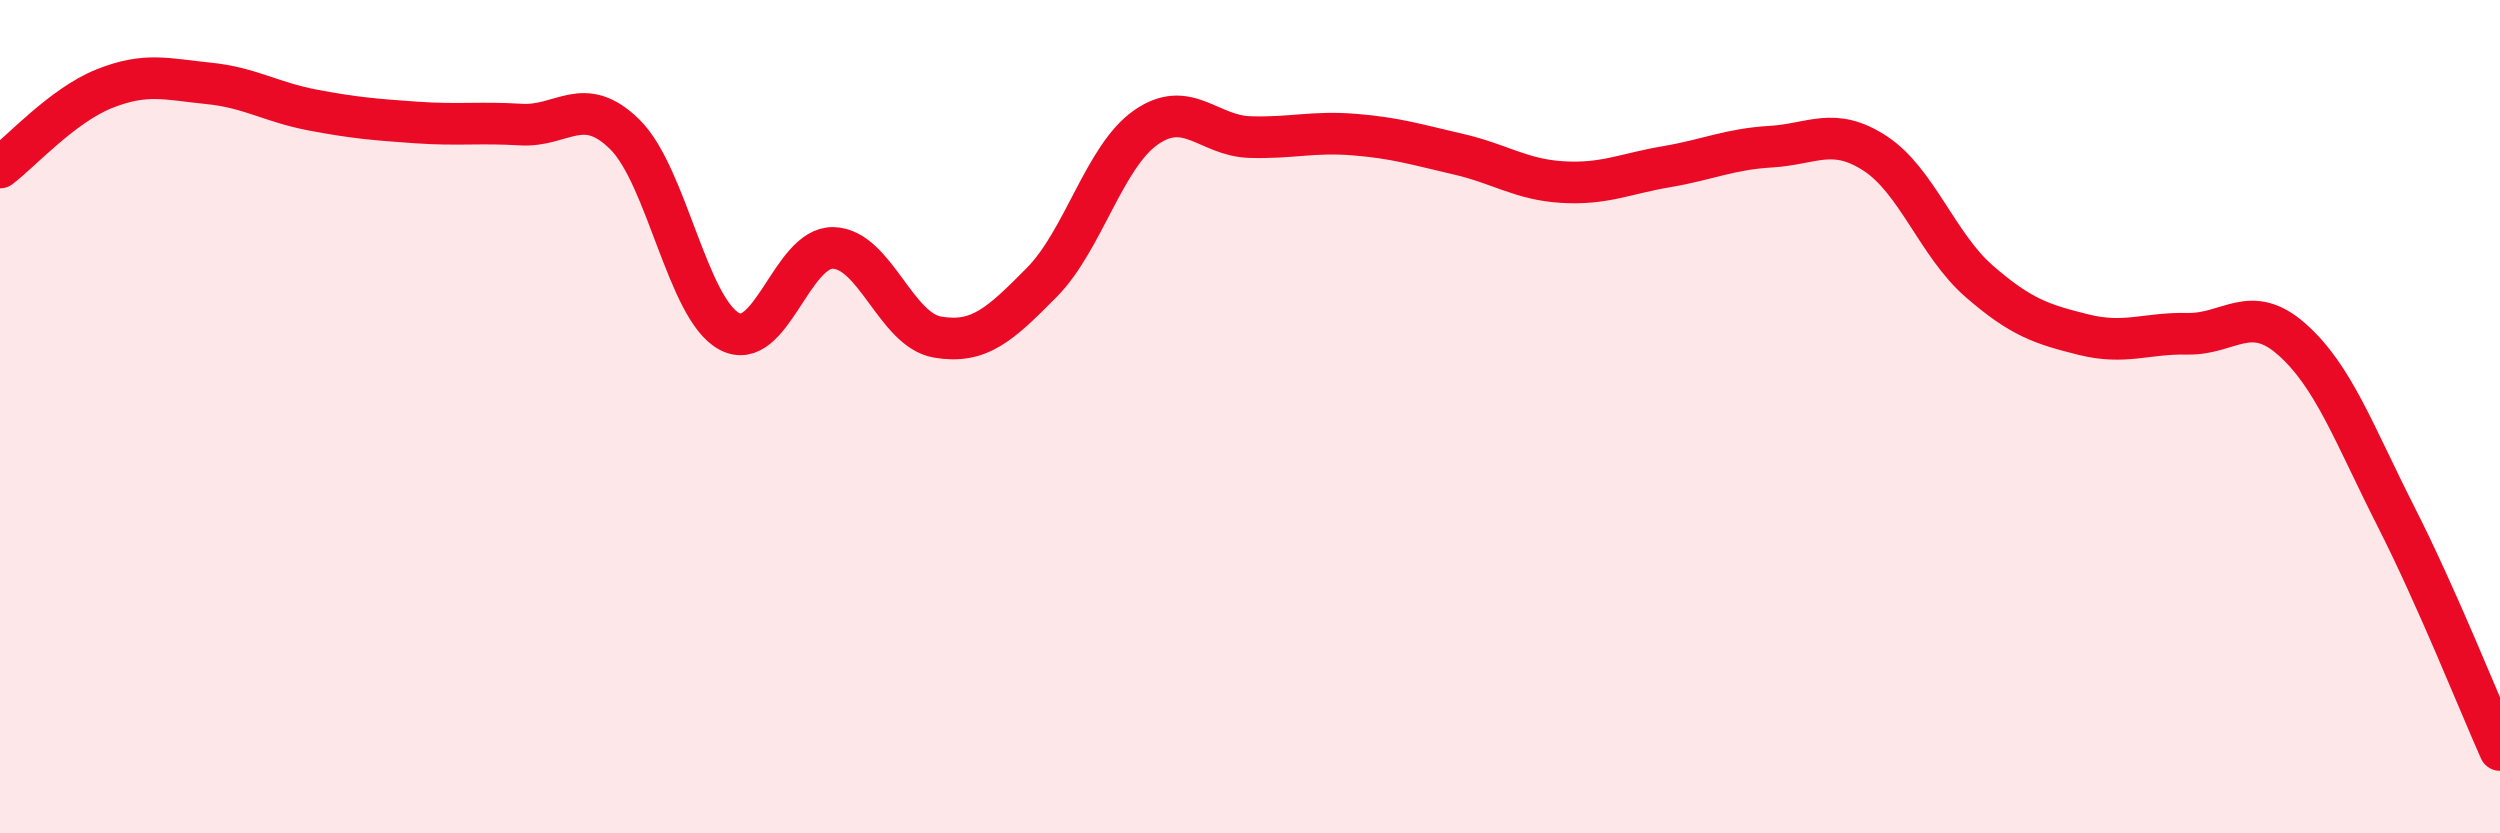 
    <svg width="60" height="20" viewBox="0 0 60 20" xmlns="http://www.w3.org/2000/svg">
      <path
        d="M 0,4.02 C 0.5,3.64 1.5,2.53 2.5,2.13 C 3.5,1.73 4,1.9 5,2 C 6,2.1 6.5,2.45 7.5,2.64 C 8.5,2.83 9,2.87 10,2.94 C 11,3.01 11.5,2.93 12.5,2.99 C 13.5,3.05 14,2.24 15,3.23 C 16,4.22 16.5,7.41 17.5,7.95 C 18.5,8.49 19,5.92 20,5.95 C 21,5.98 21.5,7.92 22.5,8.09 C 23.5,8.26 24,7.79 25,6.78 C 26,5.77 26.5,3.76 27.5,3.06 C 28.5,2.36 29,3.26 30,3.29 C 31,3.32 31.5,3.15 32.5,3.23 C 33.5,3.31 34,3.47 35,3.7 C 36,3.93 36.5,4.31 37.5,4.37 C 38.5,4.43 39,4.17 40,4 C 41,3.83 41.5,3.58 42.5,3.52 C 43.5,3.46 44,3.03 45,3.68 C 46,4.33 46.5,5.88 47.5,6.75 C 48.5,7.62 49,7.78 50,8.03 C 51,8.28 51.5,7.99 52.5,8.01 C 53.5,8.03 54,7.26 55,8.14 C 56,9.02 56.5,10.42 57.5,12.39 C 58.5,14.36 59.5,16.88 60,18L60 20L0 20Z"
        fill="#EB0A25"
        opacity="0.1"
        stroke-linecap="round"
        stroke-linejoin="round"
      />
      <path
        d="M 0,4.02 C 0.5,3.64 1.5,2.53 2.5,2.13 C 3.5,1.73 4,1.9 5,2 C 6,2.1 6.5,2.45 7.5,2.64 C 8.5,2.83 9,2.87 10,2.94 C 11,3.01 11.5,2.93 12.5,2.99 C 13.5,3.05 14,2.24 15,3.23 C 16,4.22 16.5,7.41 17.5,7.95 C 18.5,8.49 19,5.92 20,5.95 C 21,5.98 21.5,7.92 22.5,8.09 C 23.5,8.26 24,7.79 25,6.78 C 26,5.77 26.5,3.76 27.5,3.06 C 28.5,2.36 29,3.26 30,3.29 C 31,3.32 31.5,3.15 32.5,3.23 C 33.5,3.31 34,3.47 35,3.7 C 36,3.93 36.5,4.31 37.5,4.37 C 38.5,4.43 39,4.17 40,4 C 41,3.83 41.5,3.58 42.5,3.52 C 43.5,3.46 44,3.03 45,3.68 C 46,4.33 46.5,5.88 47.5,6.75 C 48.5,7.62 49,7.78 50,8.03 C 51,8.28 51.5,7.99 52.5,8.01 C 53.5,8.03 54,7.26 55,8.14 C 56,9.02 56.5,10.42 57.5,12.39 C 58.5,14.36 59.5,16.88 60,18"
        stroke="#EB0A25"
        stroke-width="1"
        fill="none"
        stroke-linecap="round"
        stroke-linejoin="round"
      />
    </svg>
  